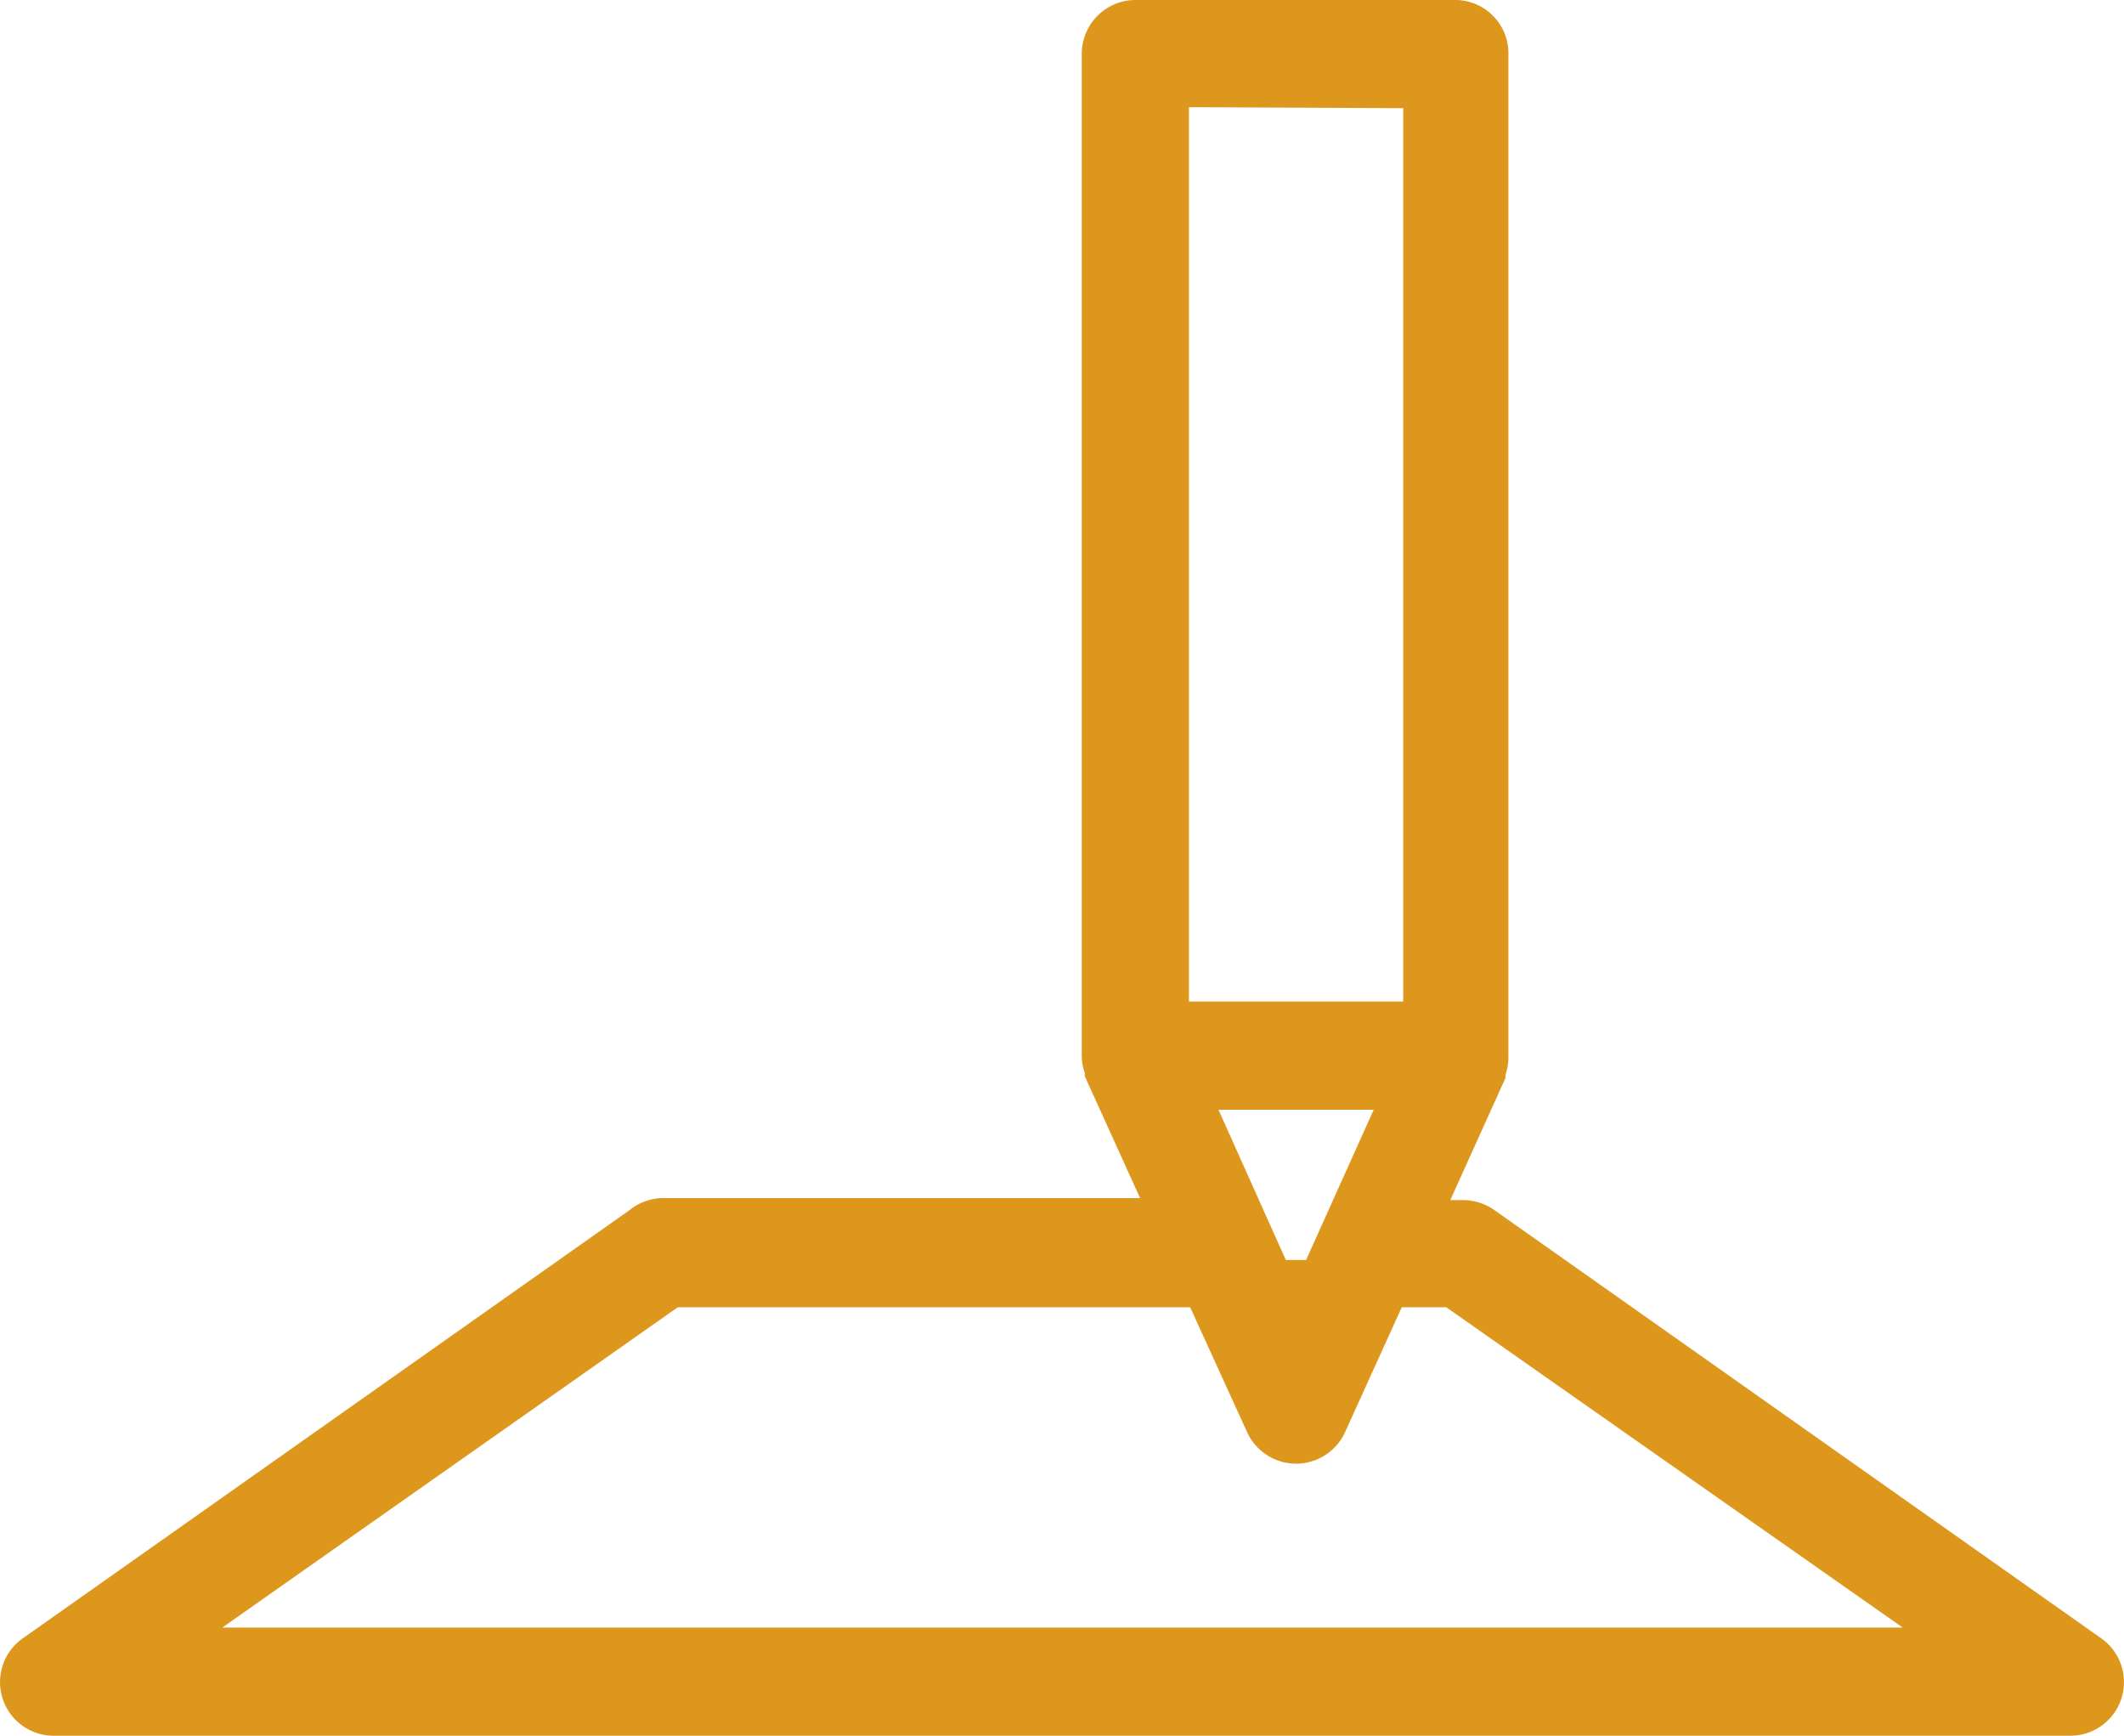 <svg xmlns="http://www.w3.org/2000/svg" viewBox="0 0 84.84 69.32"><defs><style>.cls-1{fill:#dc971c;}</style></defs><title>icon_c</title><g id="レイヤー_2" data-name="レイヤー 2"><g id="レイヤー_2-2" data-name="レイヤー 2"><path id="_60" data-name="60" class="cls-1" d="M25.16,48.32.91,65.43a2.14,2.14,0,0,0,1.23,3.89H82.7a2.14,2.14,0,0,0,1.23-3.89L59.68,48.32a2.16,2.16,0,0,0-1.23-.39h-.52l2.2-4.87a.06.06,0,0,0,0,0,.65.65,0,0,0,0-.13,2.2,2.2,0,0,0,.12-.62s0-.06,0-.09v-40A2.13,2.13,0,0,0,58.18,0H45.35a2.15,2.15,0,0,0-2.14,2.14v40s0,.06,0,.09a2.2,2.2,0,0,0,.12.62s0,.09,0,.13a.06.06,0,0,1,0,0l2.21,4.87H26.39A2.16,2.16,0,0,0,25.16,48.32Zm30.89-44V40H47.49V4.28Zm-1.18,40-2.7,6h-.81l-2.69-6Zm-7.33,7.89,2.28,5a2.15,2.15,0,0,0,3.9,0l2.27-5h1.78L76,65H8.88L27.07,52.21Z"/></g></g></svg>